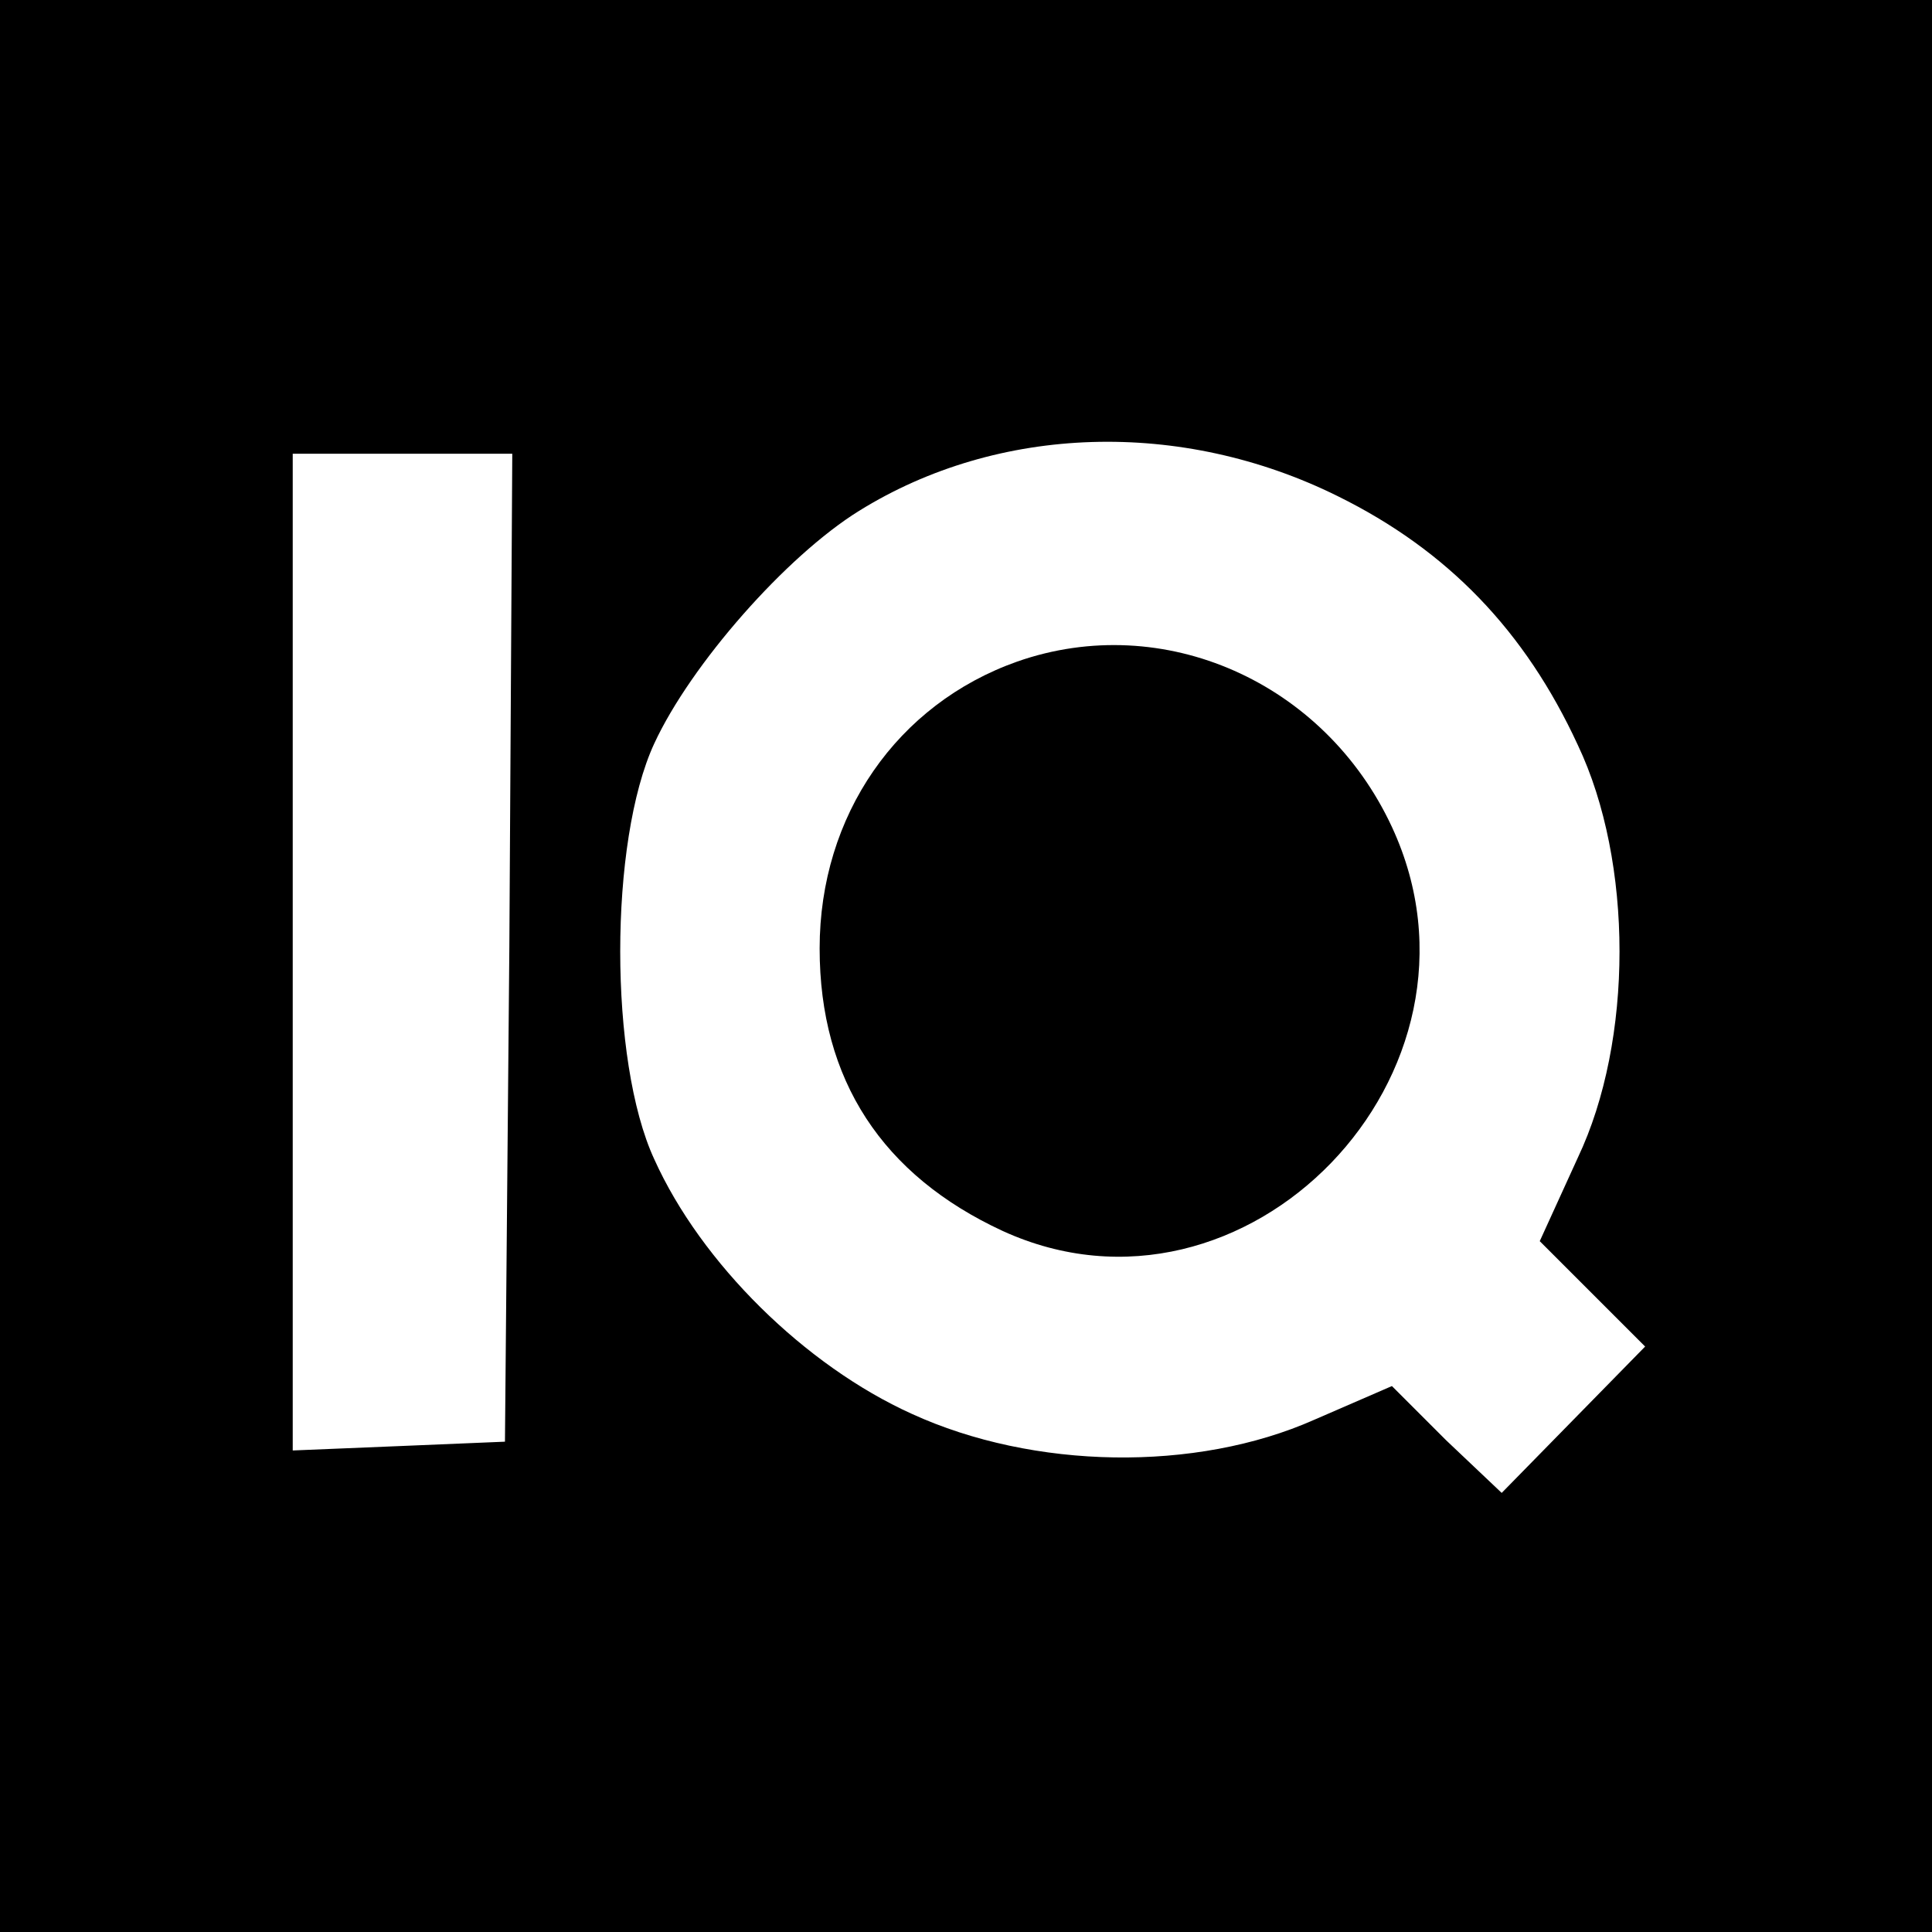 <?xml version="1.0" standalone="no"?>
<!DOCTYPE svg PUBLIC "-//W3C//DTD SVG 20010904//EN"
 "http://www.w3.org/TR/2001/REC-SVG-20010904/DTD/svg10.dtd">
<svg version="1.0" xmlns="http://www.w3.org/2000/svg"
 width="132pt" height="132pt" viewBox="0 0 132 132"
 preserveAspectRatio="xMidYMid meet">
<g transform="translate(0,132) scale(0.1,-0.1)"
fill="#000000" stroke="none">
<path d="M0 660 l0 -660 660 0 660 0 0 660 0 660 -660 0 -660 0 0 -660z m914
321 c75 -37 128 -92 164 -170 38 -80 38 -202 0 -282 l-26 -57 36 -36 36 -36
-49 -50 -49 -50 -38 36 -37 37 -53 -23 c-81 -36 -192 -34 -275 4 -73 33 -144
103 -176 174 -31 67 -31 217 0 284 25 54 90 128 140 159 95 59 220 63 327 10z
m-566 -308 l-3 -338 -72 -3 -73 -3 0 341 0 340 75 0 75 0 -2 -337z"/>
<path d="M695 868 c-82 -29 -135 -105 -135 -196 0 -90 43 -155 125 -193 166
-76 344 108 266 276 -46 99 -156 148 -256 113z"/>
</g>
</svg>
